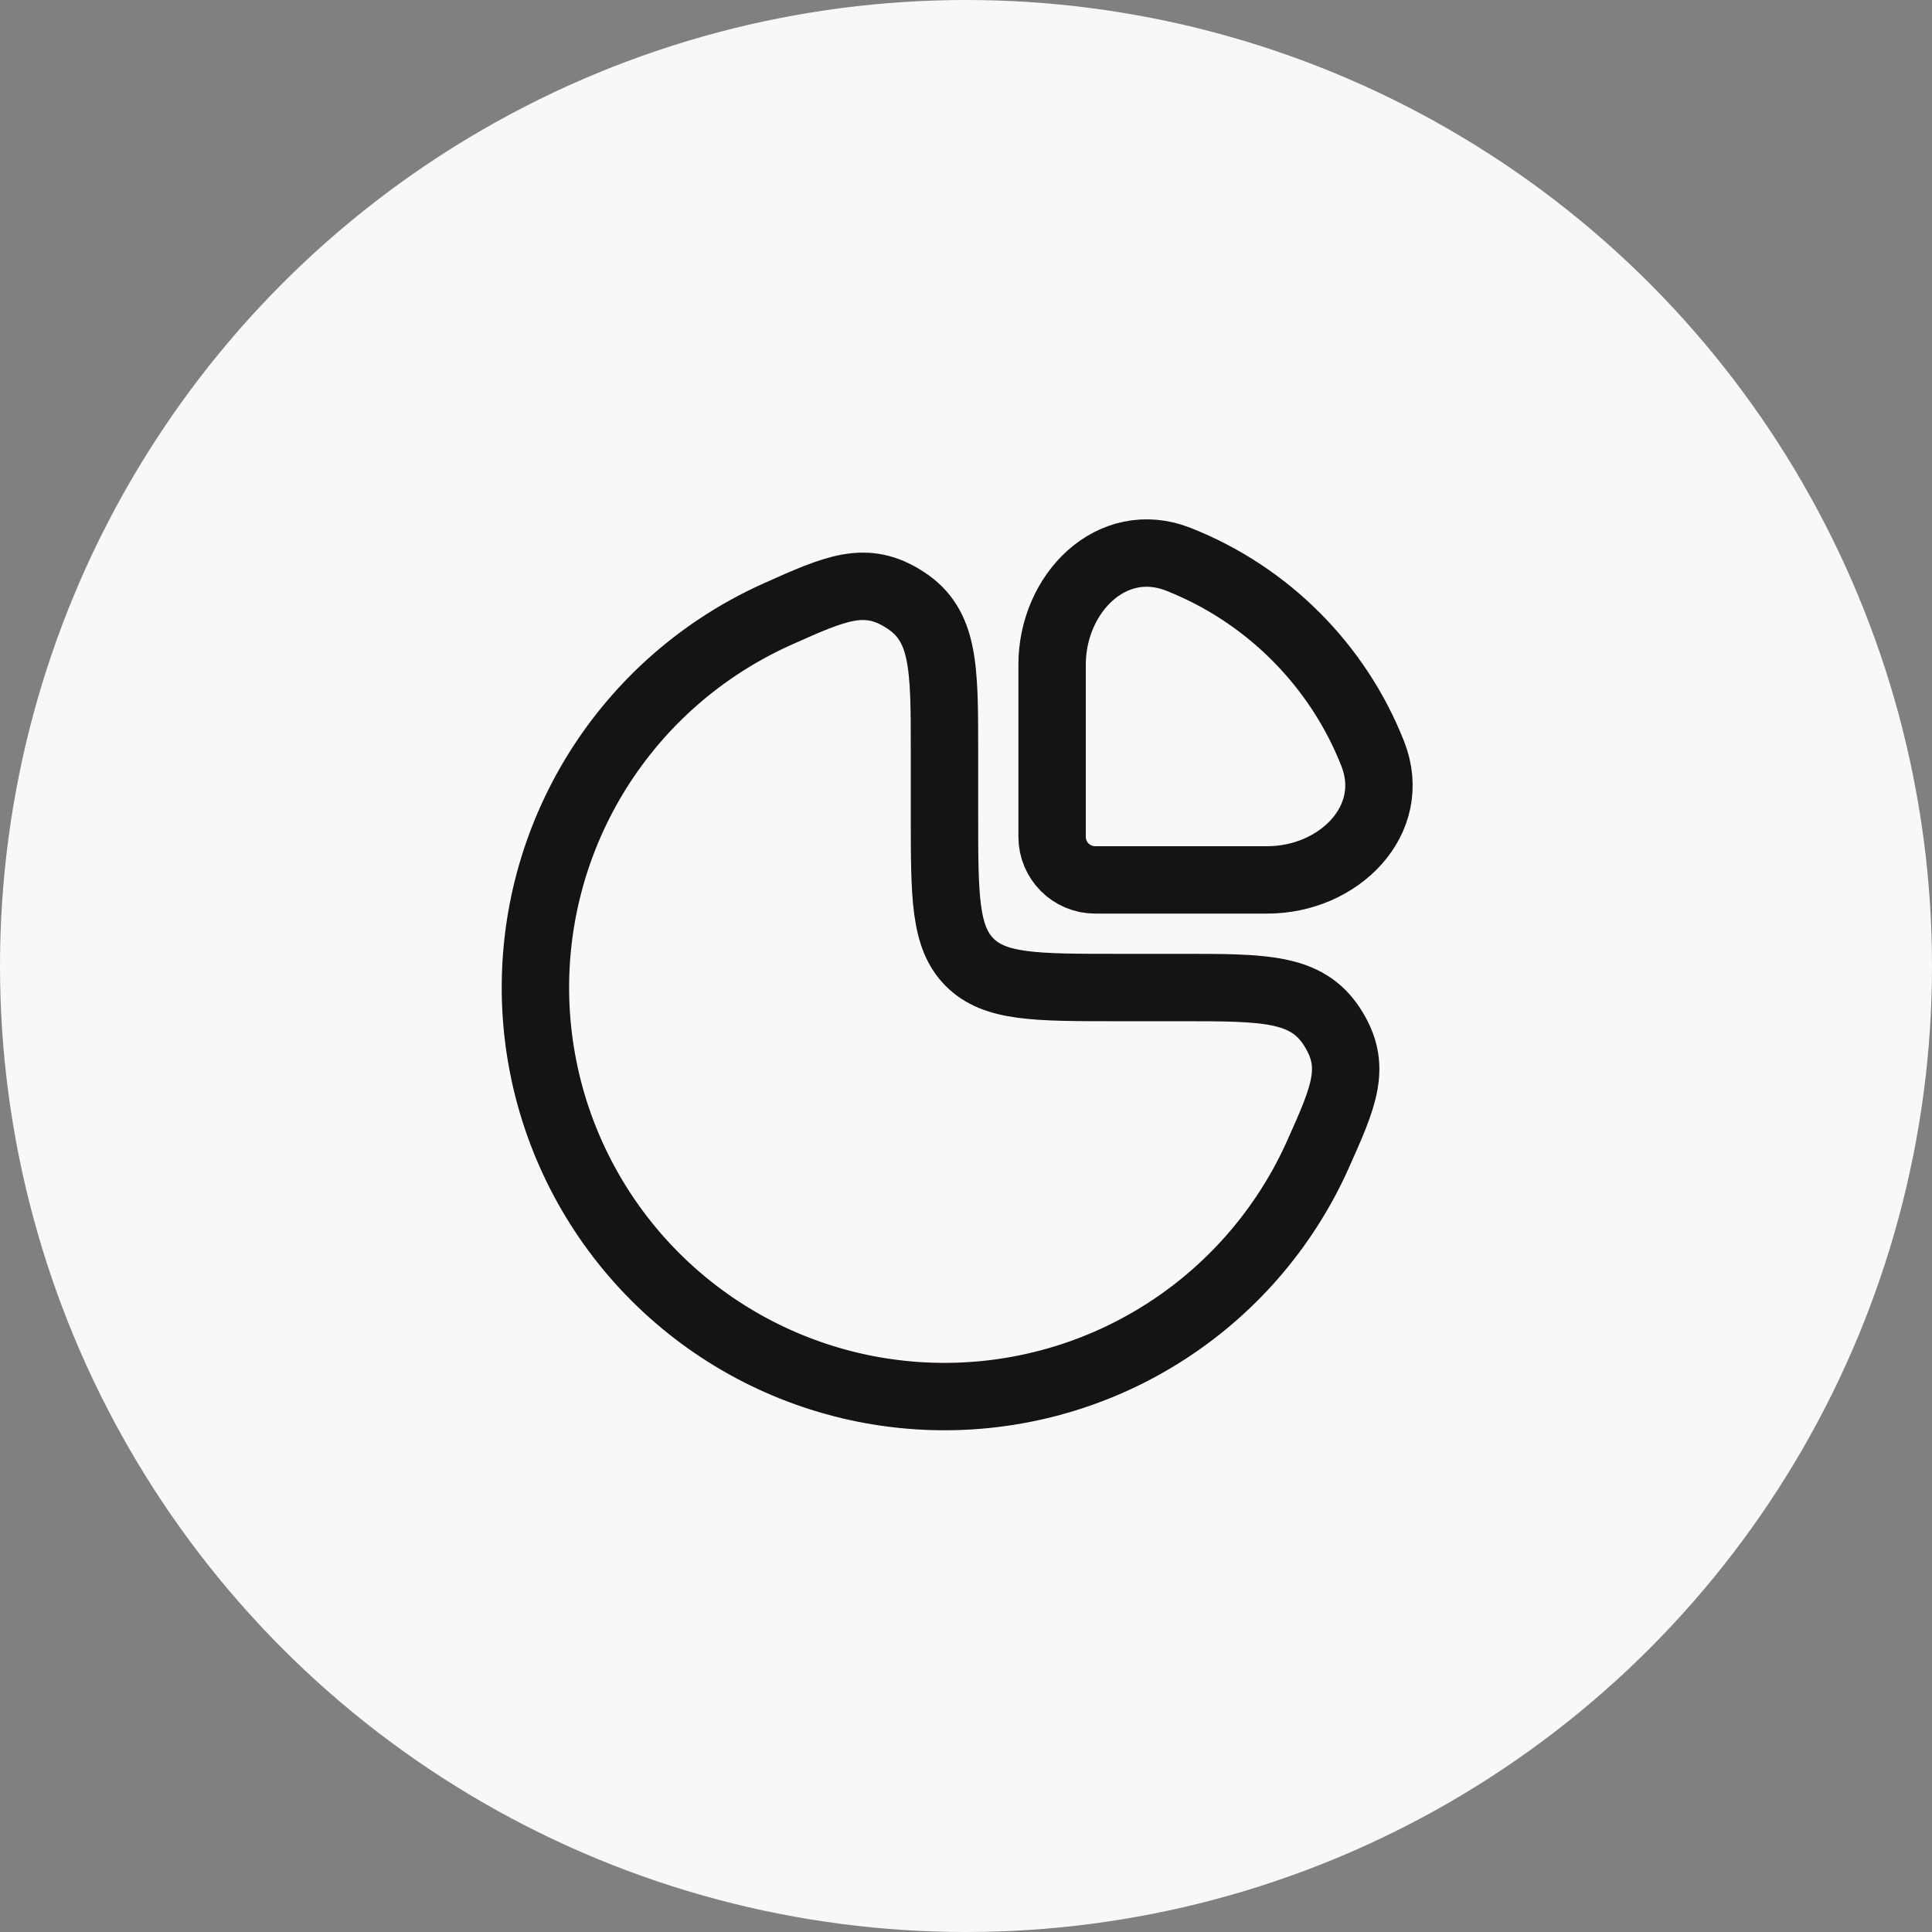 <svg width="86" height="86" viewBox="0 0 86 86" fill="none" xmlns="http://www.w3.org/2000/svg">
<rect x="0" y="0" width="86" height="86" fill="#808080" stroke="none"/>
<circle cx="43" cy="43" r="43" fill="#F8F8F8"/>
<path d="M31.926 28.819C32.778 28.249 33.672 27.756 34.599 27.34C37.229 26.163 38.544 25.574 40.293 26.707C42.042 27.84 42.042 29.699 42.042 33.417V36.292C42.042 39.906 42.042 41.713 43.164 42.836C44.287 43.958 46.094 43.958 49.708 43.958H52.583C56.301 43.958 58.16 43.958 59.293 45.707C60.426 47.456 59.837 48.771 58.66 51.401C58.245 52.328 57.751 53.222 57.181 54.074C55.181 57.069 52.337 59.403 49.01 60.781C45.683 62.159 42.022 62.519 38.489 61.817C34.957 61.114 31.713 59.38 29.166 56.834C26.62 54.287 24.886 51.043 24.183 47.511C23.481 43.978 23.841 40.317 25.219 36.99C26.598 33.663 28.931 30.819 31.926 28.819Z" stroke="#151313" stroke-width="3"/>
<path d="M61.105 33.549C59.549 29.599 56.401 26.451 52.451 24.895C49.496 23.731 46.833 26.408 46.833 29.583V37.25C46.833 38.309 47.691 39.167 48.75 39.167H56.417C59.592 39.167 62.269 36.504 61.105 33.549Z" stroke="#151313" stroke-width="3"/>
</svg>
